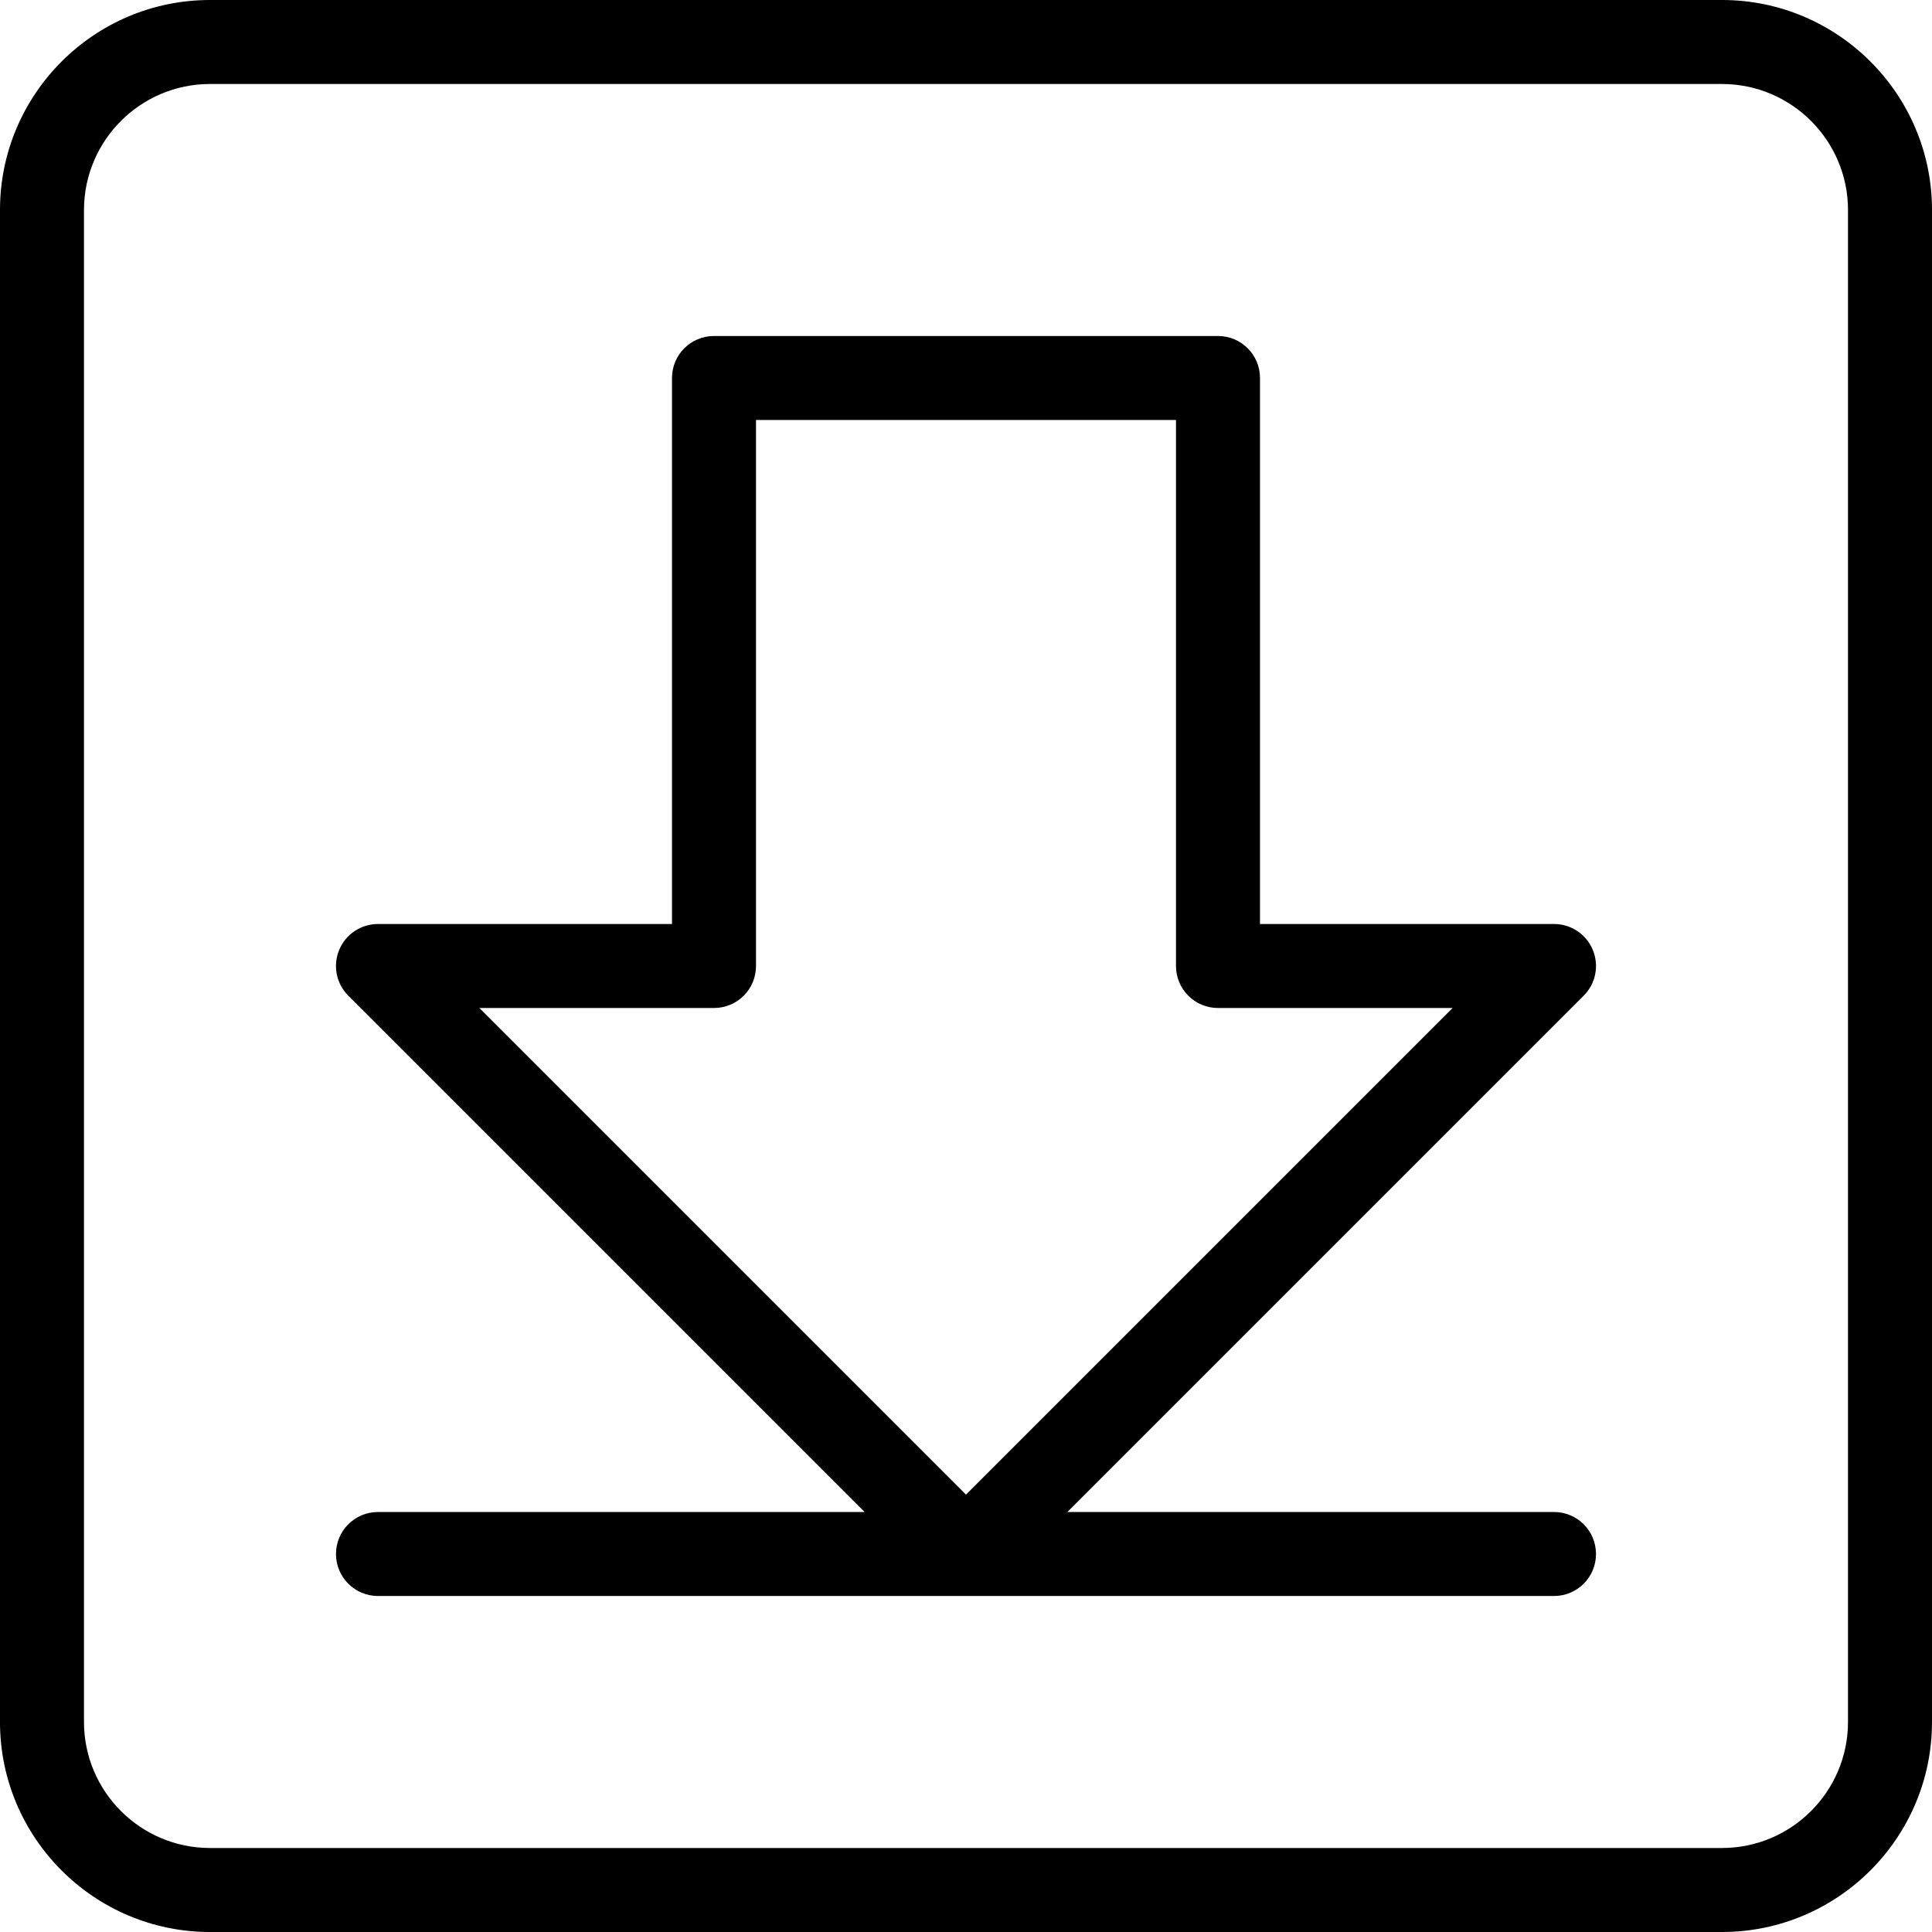 
<svg width="368pt" height="368pt" viewBox="0 0 368 368" xmlns="http://www.w3.org/2000/svg"><path d="m328 0h-288.01c-22.055.0-39.992 17.945-39.992 40v288c0 22.055 17.938 40 39.992 40H328c22.055.0 40-17.945 40-40v-288.01c0-22.055-17.945-39.992-40-39.992zm24 328c0 13.23-10.77 24-24 24h-288.01c-13.223.0-23.992-10.77-23.992-24V40c0-13.23 10.77-24 23.992-24H328c13.23.0 24 10.77 24 23.992z"/><path d="m296 288h-92.688l98.344-98.344c2.289-2.289 2.977-5.727 1.734-8.719-1.23-2.992-4.16-4.938-7.391-4.938h-56v-104c0-4.426-3.574-8-8-8h-96c-4.426.0-8 3.574-8 8v104h-56c-3.231.0-6.16 1.945-7.391 4.938-1.242 2.992-.555 6.43 1.734 8.719l98.344 98.344h-92.688c-4.426.0-8 3.574-8 8s3.574 8 8 8h224c4.426.0 8-3.574 8-8s-3.574-8-8-8zm-160-96c4.426.0 8-3.574 8-8V80h80v104c0 4.426 3.574 8 8 8h44.688L184 284.688 91.312 192z"/></svg>
